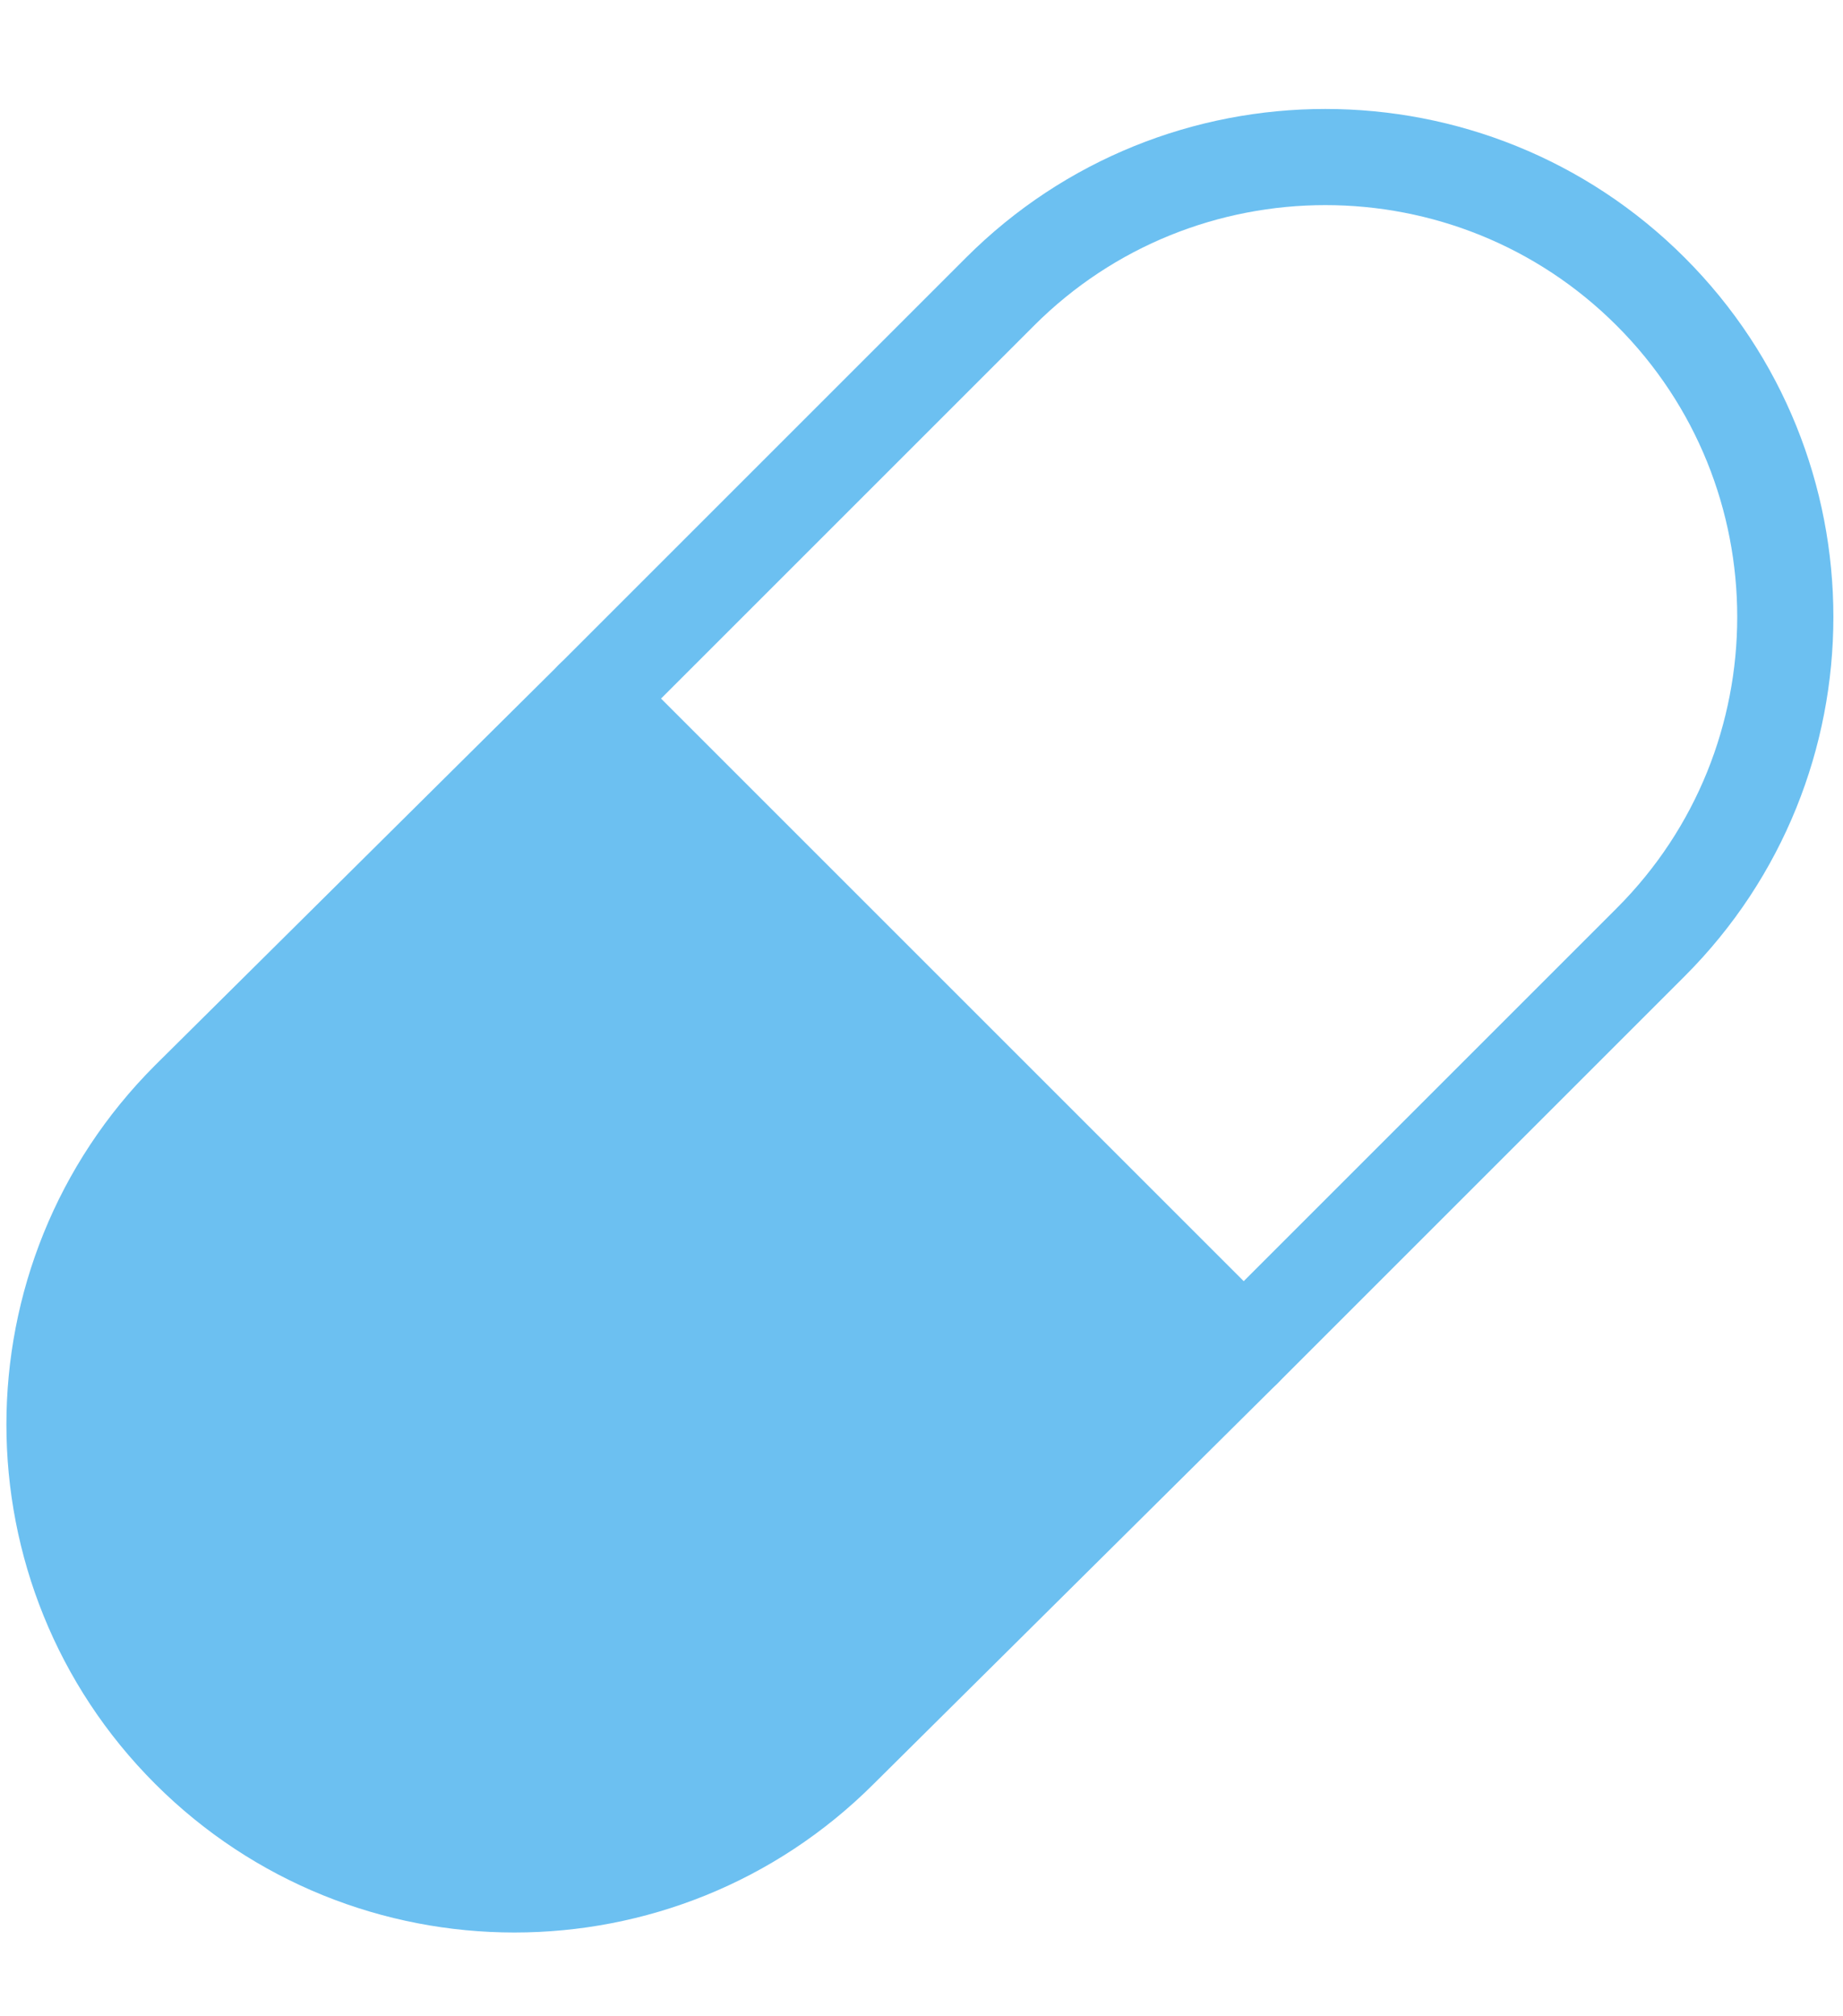 <?xml version="1.0" encoding="utf-8"?>
<!-- Generator: Adobe Illustrator 26.5.2, SVG Export Plug-In . SVG Version: 6.00 Build 0)  -->
<svg version="1.1" id="レイヤー_1" xmlns="http://www.w3.org/2000/svg" xmlns:xlink="http://www.w3.org/1999/xlink" x="0px"
	 y="0px" width="57.5px" height="62.9px" viewBox="0 0 57.5 62.9" style="enable-background:new 0 0 57.5 62.9;"
	 xml:space="preserve">
<style type="text/css">
	.st0{fill:#6CC0F1;stroke:#6CC0F1;stroke-width:3;stroke-linecap:round;stroke-linejoin:round;stroke-miterlimit:10;}
	.st1{fill:none;stroke:#6CC0F1;stroke-width:3;stroke-linecap:round;stroke-linejoin:round;stroke-miterlimit:10;}
</style>
<g>
	<path class="st0" d="M18.5,21.8L5.9,34.3c-5.6,5.6-5.6,14.7,0,20.3s14.7,5.6,20.3,0l12.6-12.5L18.5,21.8z"/>
	<path class="st1" d="M51.5,29.4c5.6-5.6,5.6-14.7,0-20.3s-14.7-5.6-20.3,0L18.5,21.8l20.3,20.3L51.5,29.4z"/>
</g>
</svg>
